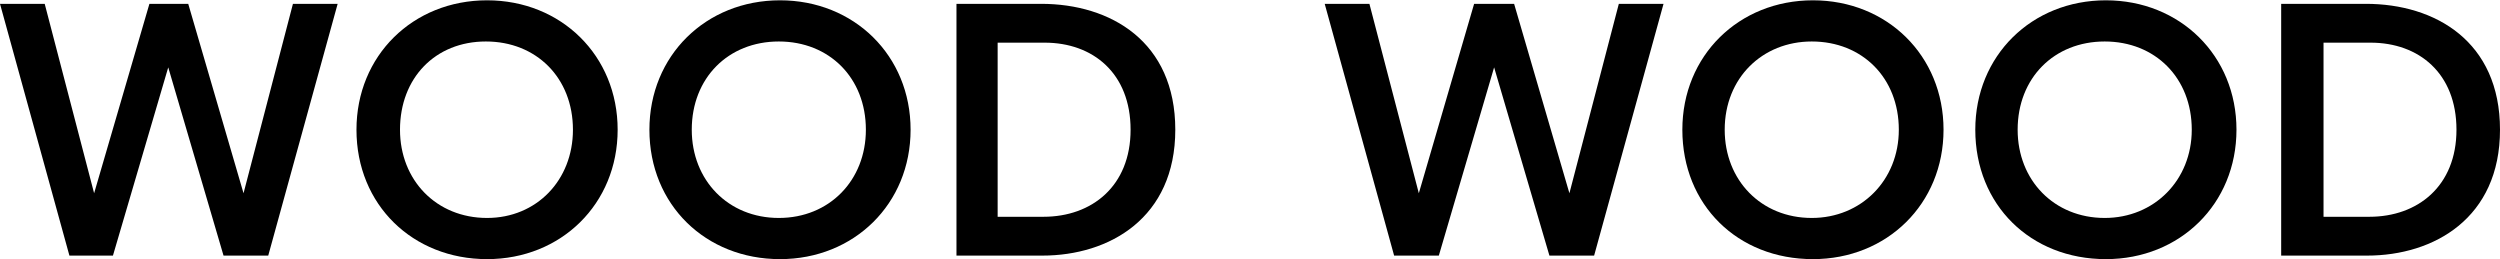 <svg width="212" height="22" version="1.1" id="Layer_1" xmlns="http://www.w3.org/2000/svg" x="0px" y="0px" viewBox="0 0 212.5 22" style="enable-background:new 0 0 212.5 22" xml:space="preserve"><g><path d="M0 .3h3.8L8 16.4 12.7.3H16l4.7 16.1L24.9.3h3.8l-5.9 21.4H19l-4.7-16-4.7 16H5.9L0 .3z"/><path d="M30.3 11c0-6.3 4.8-11 11.1-11s11.1 4.7 11.1 11-4.8 11-11.1 11-11.1-4.6-11.1-11zm18.4 0c0-4.4-3.1-7.5-7.4-7.5S34 6.6 34 11c0 4.3 3.1 7.5 7.4 7.5 4.2 0 7.3-3.2 7.3-7.5z"/><path d="M55.2 11c0-6.3 4.8-11 11.1-11s11.1 4.7 11.1 11-4.8 11-11.1 11-11.1-4.6-11.1-11zm18.4 0c0-4.4-3.1-7.5-7.4-7.5s-7.4 3.1-7.4 7.5c0 4.3 3.1 7.5 7.4 7.5 4.3 0 7.4-3.2 7.4-7.5z"/><path d="M81.3.3h7.2C94.4.3 99.9 3.5 99.9 11c0 7.5-5.6 10.7-11.3 10.7h-7.3V.3zm7.4 18.1c4.1 0 7.4-2.6 7.4-7.4s-3.2-7.4-7.3-7.4h-4v14.8h3.9z"/><path d="M112.6.3h3.8l4.2 16.1L125.3.3h3.4l4.7 16.1L137.6.3h3.8l-5.9 21.4h-3.8l-4.7-16-4.7 16h-3.8L112.6.3z"/><path d="M143 11c0-6.3 4.8-11 11.1-11s11.1 4.7 11.1 11-4.8 11-11.1 11c-6.4 0-11.1-4.6-11.1-11zm18.4 0c0-4.4-3.1-7.5-7.4-7.5-4.2 0-7.4 3.1-7.4 7.5 0 4.3 3.1 7.5 7.4 7.5 4.2 0 7.4-3.2 7.4-7.5z"/><path d="M167.9 11c0-6.3 4.8-11 11.1-11s11.1 4.7 11.1 11-4.8 11-11.1 11c-6.4 0-11.1-4.6-11.1-11zm18.4 0c0-4.4-3.1-7.5-7.4-7.5s-7.4 3.1-7.4 7.5c0 4.3 3.1 7.5 7.4 7.5 4.2 0 7.4-3.2 7.4-7.5z"/><path d="M193.9.3h7.2c5.9 0 11.4 3.2 11.4 10.7 0 7.5-5.6 10.7-11.3 10.7h-7.3V.3zm7.5 18.1c4.1 0 7.4-2.6 7.4-7.4s-3.2-7.4-7.3-7.4h-4v14.8h3.9z"/></g></svg>
